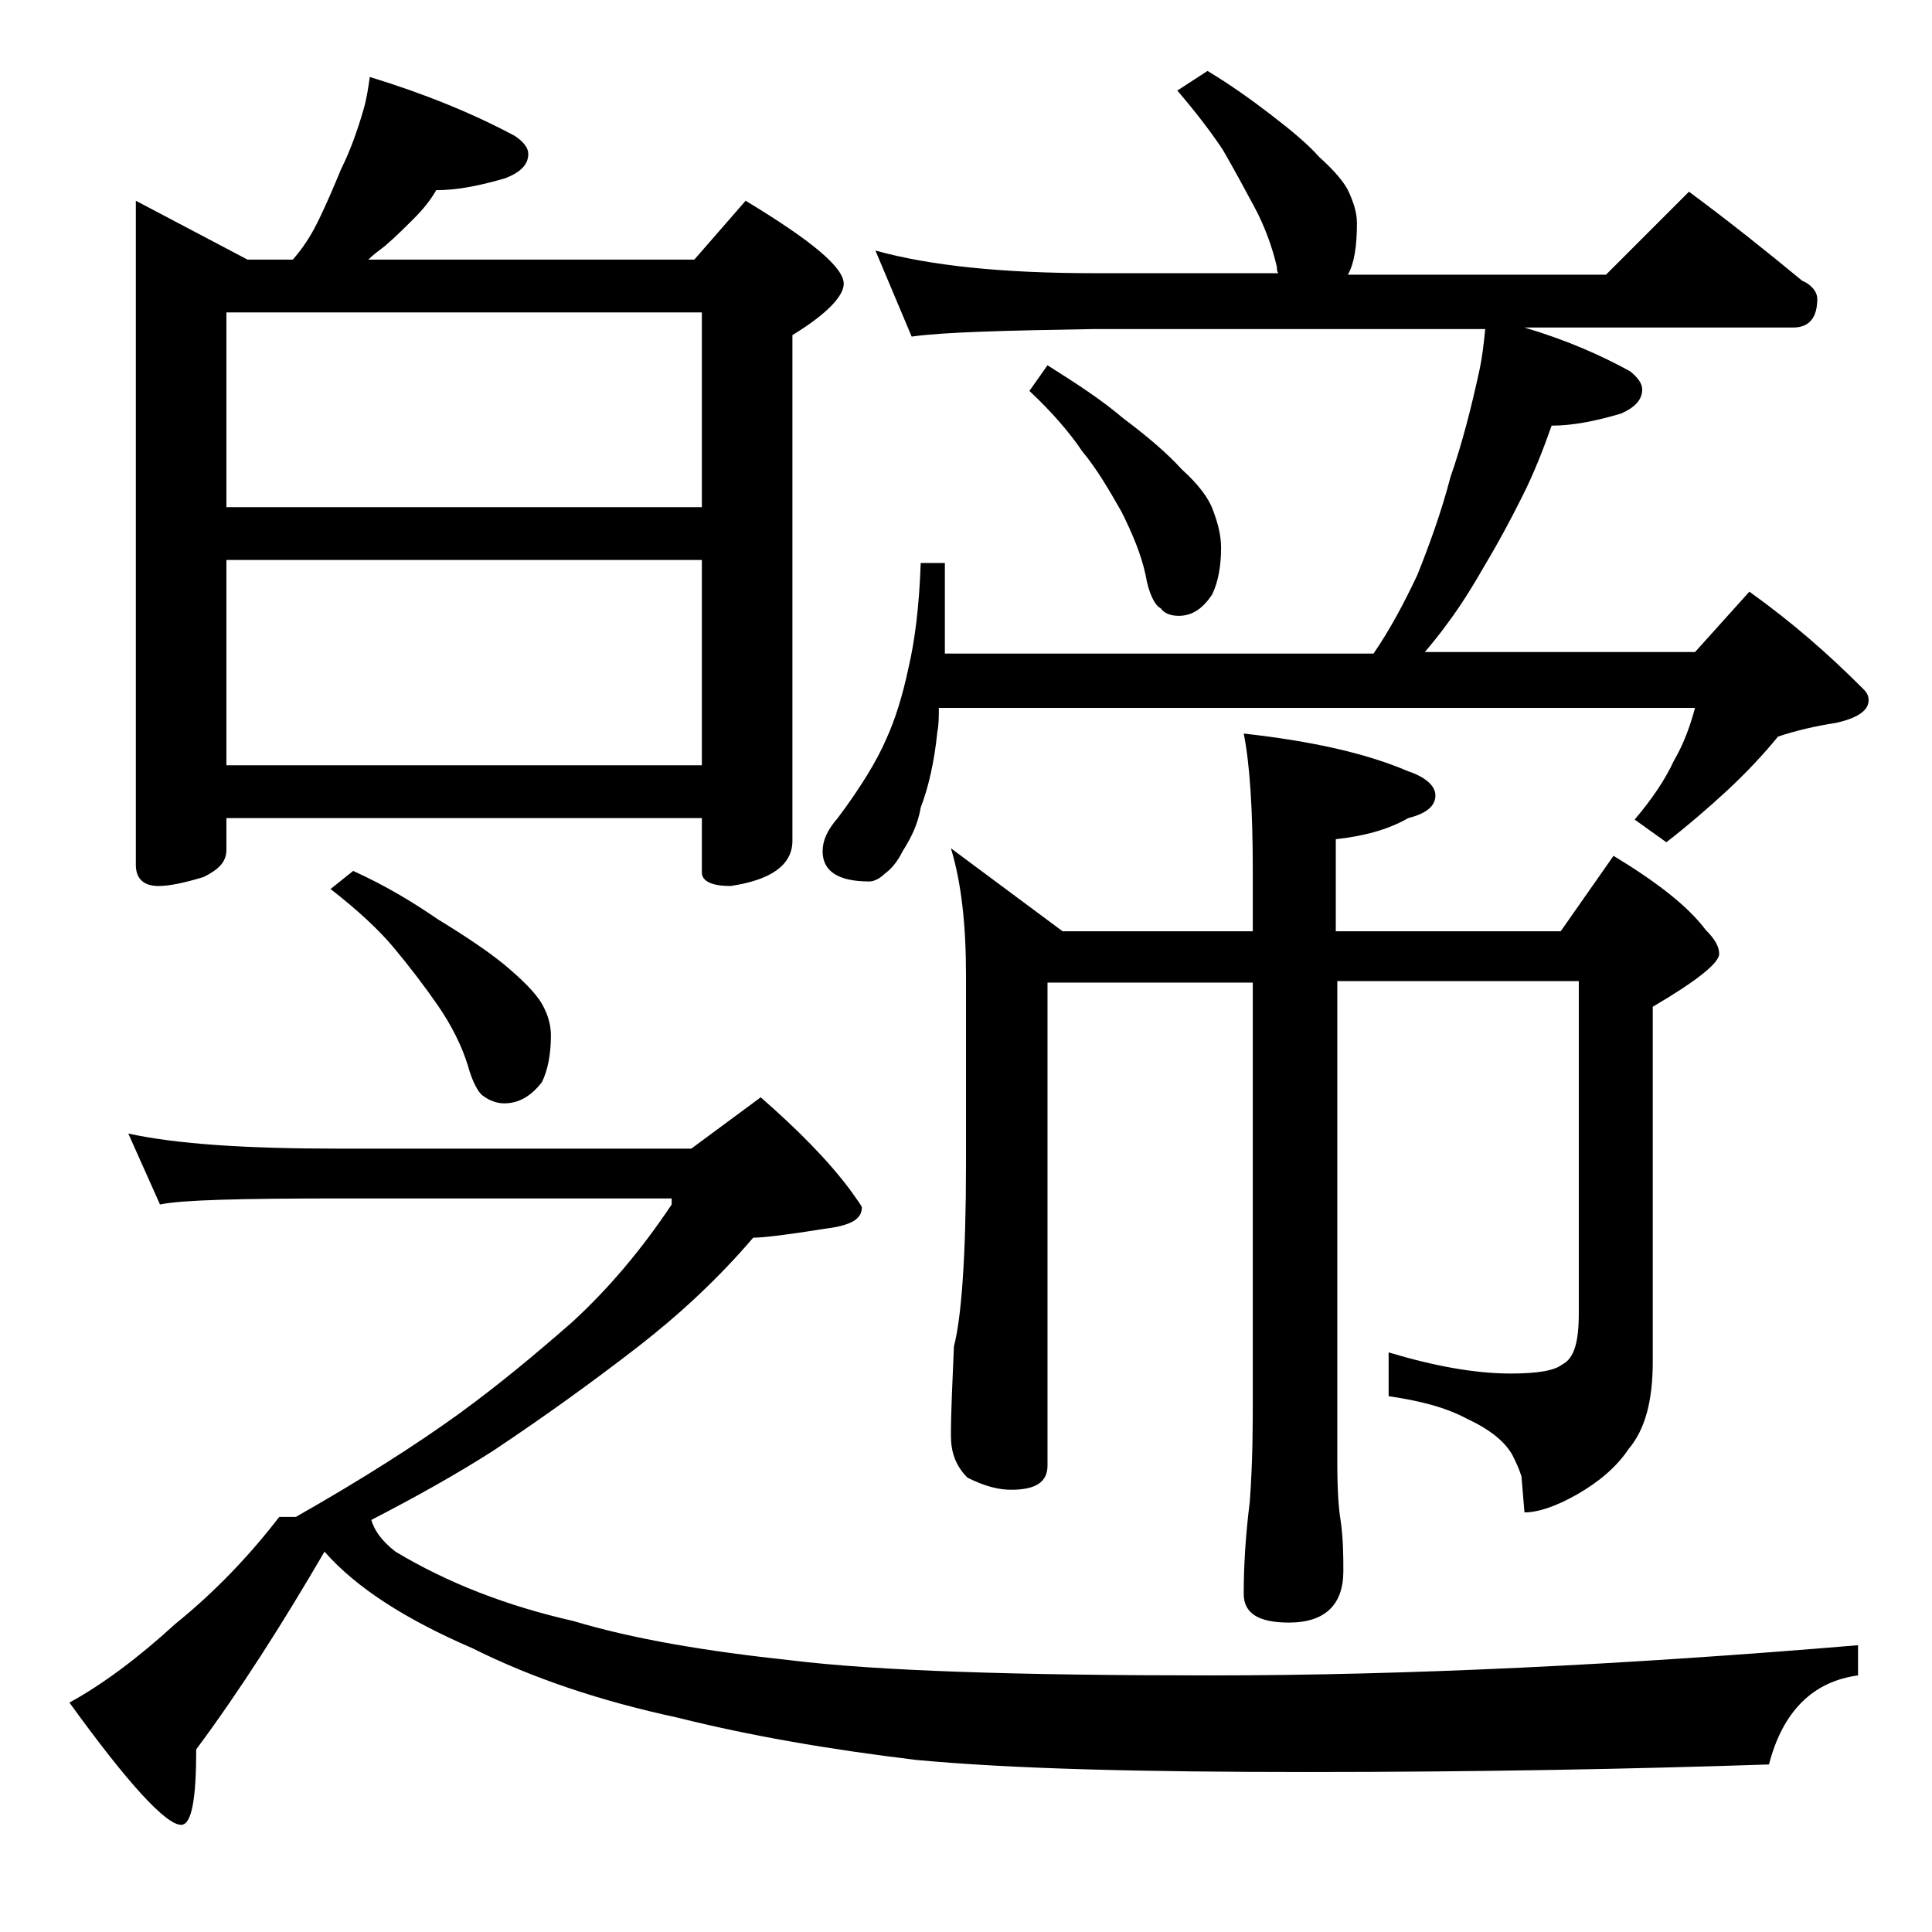 <?xml version="1.0" encoding="utf-8"?>
<!-- Generator: Adobe Illustrator 18.0.0, SVG Export Plug-In . SVG Version: 6.00 Build 0)  -->
<!DOCTYPE svg PUBLIC "-//W3C//DTD SVG 1.1//EN" "http://www.w3.org/Graphics/SVG/1.1/DTD/svg11.dtd">
<svg version="1.1" id="Layer_1" xmlns="http://www.w3.org/2000/svg" xmlns:xlink="http://www.w3.org/1999/xlink" x="0px" y="0px"
	 viewBox="0 0 128 128" enable-background="new 0 0 128 128" xml:space="preserve">
<path d="M8.5,75.1c3.2,0.7,7.8,1,13.9,1h23.4l4.6-3.4c2.4,2.1,4.4,4.1,5.9,6.1c0.5,0.7,0.8,1.1,0.8,1.2c0,0.8-0.8,1.2-2.4,1.4
	c-2.5,0.4-4.1,0.6-4.8,0.6c-2.3,2.7-4.9,5.1-7.6,7.2c-3.1,2.4-6.3,4.7-9.6,6.9c-2.5,1.6-5.2,3.1-8.1,4.6c0.2,0.7,0.7,1.4,1.6,2.1
	c3.5,2.1,7.4,3.6,11.8,4.6c4,1.2,8.8,2,14.4,2.6c5.7,0.7,14.9,1,27.8,1c13.1,0,27.4-0.7,42.9-2v2c-3,0.4-5,2.4-5.9,5.9
	c-9,0.3-19.2,0.5-30.6,0.5c-10.8,0-19.5-0.2-25.9-0.8c-5.8-0.7-11-1.6-15.8-2.8c-5.1-1.1-9.6-2.6-13.6-4.6c-4.4-1.9-7.7-4-9.8-6.4
	c-2.8,4.8-5.6,9.2-8.5,13.1c0,3.3-0.3,5-1,5c-1,0-3.5-2.7-7.4-8.1c2.2-1.2,4.6-3,7-5.2c2.6-2.1,4.9-4.5,6.9-7.1h1.1
	c4.4-2.5,8-4.8,10.9-6.9c2.6-1.9,5-3.9,7.4-6c2.4-2.2,4.6-4.8,6.6-7.8v-0.4h-22c-6.6,0-10.5,0.1-11.9,0.4L8.5,75.1z M24.5,5.1
	c3.6,1.1,6.8,2.4,9.6,3.9c0.6,0.4,0.9,0.8,0.9,1.2c0,0.7-0.5,1.2-1.5,1.6c-1.7,0.5-3.2,0.8-4.6,0.8c-0.4,0.7-0.9,1.3-1.5,1.9
	c-0.6,0.6-1.2,1.2-1.9,1.8c-0.4,0.3-0.8,0.6-1.1,0.9H46l3.4-3.9c4.3,2.6,6.5,4.4,6.5,5.5c0,0.8-1.1,2-3.4,3.4v33.5
	c0,1.6-1.4,2.6-4.1,3c-1.2,0-1.9-0.3-1.9-0.9v-3.6H15v2.1c0,0.8-0.5,1.3-1.5,1.8c-1.3,0.4-2.3,0.6-3,0.6c-1,0-1.5-0.5-1.5-1.4v-44
	l7.4,3.9h3c0.7-0.8,1.2-1.6,1.6-2.4c0.6-1.2,1.1-2.4,1.6-3.6c0.6-1.2,1.1-2.6,1.5-4C24.3,6.5,24.4,5.8,24.5,5.1z M15,33.6h31.5V20.7
	H15V33.6z M15,50.7h31.5V37.1H15V50.7z M23.4,57.7c2.2,1,4,2.1,5.6,3.2c1.8,1.1,3.3,2.1,4.4,3c1.2,1,2.1,1.9,2.5,2.6
	c0.4,0.7,0.6,1.4,0.6,2.1c0,1.2-0.2,2.3-0.6,3.1c-0.7,0.9-1.5,1.4-2.5,1.4c-0.5,0-1-0.2-1.4-0.5c-0.3-0.2-0.7-0.9-1-2
	c-0.4-1.3-1.1-2.7-2-4c-0.9-1.3-1.9-2.6-2.9-3.8c-1-1.2-2.4-2.5-4.2-3.9L23.4,57.7z M80,4.7c1.5,0.9,2.9,1.9,4.2,2.9
	c1.3,1,2.4,1.9,3.2,2.8c1,0.9,1.7,1.7,2,2.4c0.3,0.7,0.5,1.3,0.5,2c0,1.6-0.2,2.7-0.6,3.4h17.1l5.5-5.5c2.7,2,5.2,4,7.5,5.9
	c0.7,0.3,1,0.8,1,1.2c0,1.2-0.5,1.9-1.6,1.9h-17.8c2.7,0.8,5,1.8,7,2.9c0.5,0.4,0.8,0.8,0.8,1.2c0,0.7-0.5,1.2-1.4,1.6
	c-1.7,0.5-3.2,0.8-4.6,0.8c-0.6,1.7-1.2,3.2-1.9,4.6c-0.8,1.6-1.6,3.1-2.5,4.6c-0.8,1.4-1.6,2.7-2.5,3.9c-0.5,0.7-1,1.3-1.5,1.9
	h17.9l3.6-4c2.8,2,5.2,4.1,7.5,6.4c0.2,0.2,0.4,0.4,0.4,0.8c0,0.7-0.8,1.2-2.2,1.5c-1.3,0.2-2.6,0.5-3.8,0.9c-0.9,1.1-2,2.3-3.4,3.6
	c-1.3,1.2-2.7,2.4-4,3.4l-2.1-1.5c1.1-1.3,2-2.6,2.6-3.9c0.7-1.2,1.1-2.4,1.4-3.5H62.2c0,0.6,0,1.1-0.1,1.6c-0.2,2-0.6,3.7-1.1,5
	c-0.2,1.2-0.7,2.1-1.2,2.9c-0.4,0.8-0.8,1.2-1.2,1.5c-0.3,0.3-0.7,0.5-1,0.5c-2.1,0-3.1-0.7-3.1-2c0-0.7,0.3-1.4,1-2.2
	c1.5-2,2.6-3.8,3.2-5.2c0.6-1.3,1.1-2.9,1.5-4.8c0.4-1.7,0.7-4,0.8-6.9h1.6v6h28.4c1.1-1.6,2-3.3,2.9-5.2c0.8-2,1.6-4.2,2.2-6.5
	c0.8-2.3,1.4-4.7,1.9-7c0.2-0.9,0.3-1.8,0.4-2.8H72.5c-5.9,0.1-10,0.2-12.1,0.5L58,16.6c3.6,1,8.4,1.5,14.5,1.5h12.2
	c-0.1-0.1-0.1-0.2-0.1-0.4c-0.3-1.3-0.8-2.7-1.5-4c-0.7-1.3-1.4-2.6-2.1-3.8c-0.8-1.2-1.8-2.5-3-3.9L80,4.7z M63,56.2l7.4,5.5H83v-4
	c0-4.1-0.2-7.1-0.6-9.1c4.5,0.5,8.1,1.3,10.9,2.5c1.2,0.4,1.8,1,1.8,1.6c0,0.7-0.6,1.2-1.8,1.5c-1.4,0.8-3,1.2-4.8,1.4v6.1h14.9
	l3.5-5c2.8,1.7,4.9,3.3,6.1,4.9c0.6,0.6,0.9,1.1,0.9,1.6c0,0.6-1.5,1.8-4.4,3.5v23.5c0,2.6-0.5,4.5-1.6,5.8c-0.8,1.2-2,2.2-3.4,3
	c-1.4,0.8-2.6,1.2-3.5,1.2l-0.2-2.4c-0.2-0.6-0.4-1-0.6-1.4c-0.5-0.9-1.5-1.7-3-2.4c-1.5-0.8-3.2-1.2-5.2-1.5v-2.9
	c3,0.9,5.7,1.4,8.1,1.4c1.8,0,2.9-0.2,3.4-0.6c0.8-0.4,1.1-1.5,1.1-3.4v-22h-16v32c0,1.8,0.1,3,0.2,3.6c0.2,1.3,0.2,2.5,0.2,3.5
	c0,2.2-1.2,3.4-3.6,3.4c-2,0-3-0.6-3-1.9c0-1.7,0.1-3.7,0.4-6.1c0.2-2.7,0.2-5,0.2-7V65.1H69.4v32c0,1.1-0.8,1.6-2.4,1.6
	c-0.8,0-1.7-0.2-2.9-0.8c-0.8-0.8-1.1-1.7-1.1-2.8c0-1.5,0.1-3.5,0.2-5.9c0.5-1.9,0.8-6,0.8-12.1V64.6C64,61.3,63.7,58.5,63,56.2z
	 M69.4,24.2c1.9,1.2,3.6,2.3,5,3.5c1.6,1.2,2.9,2.3,3.9,3.4c1.1,1,1.8,1.9,2.1,2.8c0.3,0.8,0.5,1.6,0.5,2.4c0,1.2-0.2,2.3-0.6,3.1
	c-0.6,0.9-1.3,1.4-2.2,1.4c-0.6,0-1-0.2-1.2-0.5c-0.4-0.2-0.8-1-1-2.2c-0.3-1.4-0.9-2.8-1.6-4.2c-0.8-1.4-1.6-2.8-2.6-4
	c-0.8-1.2-2-2.6-3.5-4L69.4,24.2z"/>
</svg>
